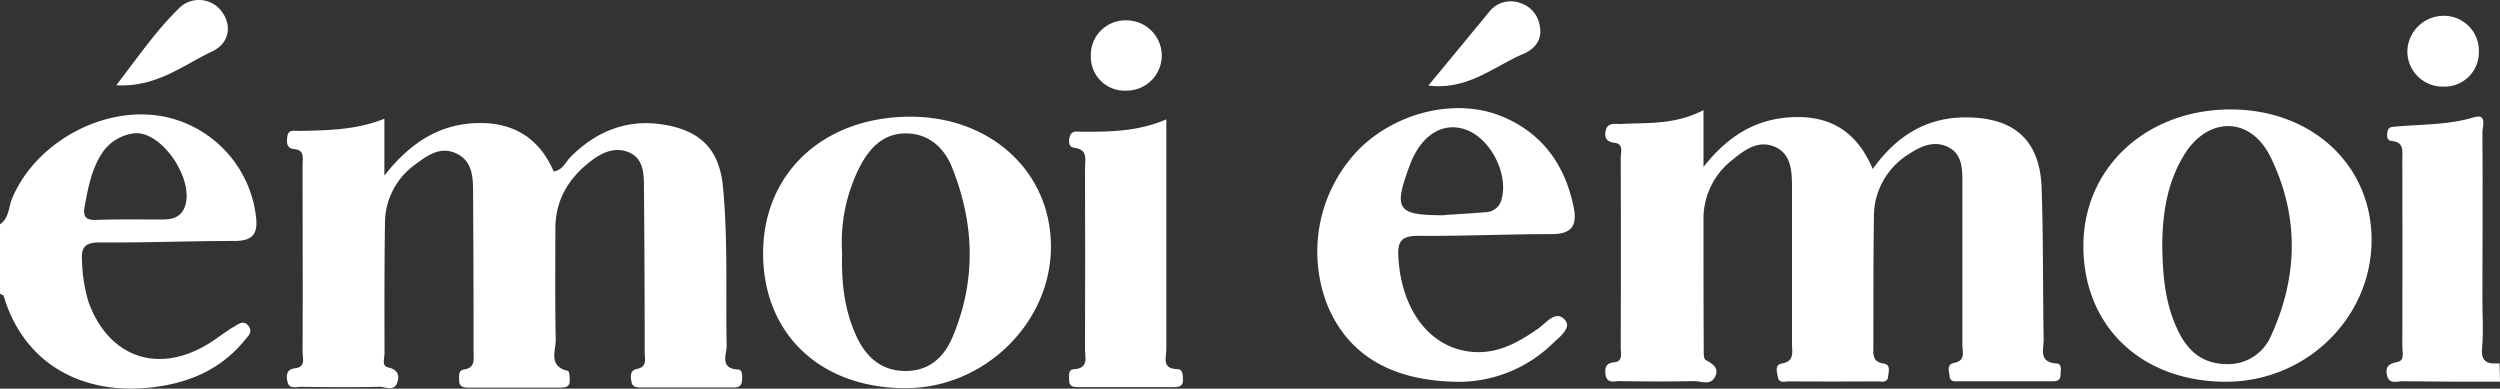 <svg xmlns="http://www.w3.org/2000/svg" viewBox="0 0 539.83 83.92"><rect x="0" y="0" width="539.83" height="83.92" fill="#333333" stroke="none"/><defs><style>.cls-1{fill:#fff;}</style></defs><g id="Calque_2" data-name="Calque 2"><g id="Calque_1-2" data-name="Calque 1"><path class="cls-1" d="M0,48.44c2-1.37,1.83-3.74,2.63-5.63C7.92,30.3,23.21,22.3,36.26,25.36A25,25,0,0,1,55.2,46.19c.6,4-.24,5.85-4.66,5.84-9.66,0-19.32.4-29,.32-3.17,0-4.05,1-3.83,4a33.36,33.36,0,0,0,1.4,8.83C23.36,77,33.87,80.86,44.71,74.41c2-1.19,3.81-2.7,5.82-3.87.88-.5,2.08-1.53,3.1-.2s0,2.17-.74,3.07c-4.76,5.85-11,8.86-18.38,10C18.7,85.89,5.33,79.12.79,63.9c-.07-.21-.52-.31-.79-.47ZM29.32,28.76a9.64,9.64,0,0,0-7.38,4.46c-2.21,3.44-2.9,7.34-3.65,11.26-.49,2.58.45,3.12,2.83,3,4.63-.17,9.28-.08,13.92-.08,1.92,0,3.7-.37,4.64-2.23C42.45,39.68,35.45,28.61,29.32,28.76Z"></path><path class="cls-1" d="M539.83,82.42c-7,0-14,0-21-.1-1.18,0-2.85.72-3.36-1.13-.47-1.7.09-2.67,2.1-3,1.79-.31,1.16-2.14,1.17-3.35q.06-20.2,0-40.41c0-1.76.47-3.78-2.37-4-1-.08-1-1.15-.84-2,.19-1.13,1.1-1,1.9-1.11,5.61-.5,11.26-.31,16.79-2,2.92-.87,1.8,2.08,1.81,3.3.1,12.14,0,24.28,0,36.42,0,3.33.25,6.68-.07,10s1.34,3.58,3.77,3.41Z"></path><path class="cls-1" d="M83,25.64V37.92C88.26,31.2,94.25,27.15,102,26.63c8.13-.55,14.22,2.66,17.56,10.4,2-.33,2.57-2.08,3.67-3.17,5.83-5.79,12.69-8.39,20.87-6.81,7.48,1.44,11.26,5.56,12,13.19,1.11,11.45.58,23,.81,34.44,0,1.89-1.61,4.95,2.57,5.12.84,0,.88,1.65.7,2.66-.26,1.38-1.37,1.2-2.35,1.2q-9.5,0-19,0c-1,0-2.21.12-2.45-1.12-.2-1-.48-2.57,1.11-2.87,2.31-.42,1.73-2.12,1.72-3.49q0-18-.16-36c0-2.9-.2-6-3.25-7.29s-5.94.11-8.35,2c-4.7,3.63-7.53,8.34-7.53,14.49,0,8-.09,16,.08,24,0,2.39-1.63,5.76,2.63,6.71.3.06.44,1.5.39,2.28-.09,1.37-1.24,1.32-2.22,1.32q-9.75,0-19.49,0c-1,0-2.09,0-2.16-1.41,0-1-.24-2.31,1-2.49,2.5-.36,2.12-2.14,2.11-3.74q0-17.49-.11-35c0-3.27-.38-6.53-3.81-8s-6.12.58-8.66,2.45a15.58,15.58,0,0,0-6.55,12.84c-.14,9.33-.12,18.65-.1,28,0,1-.67,2.7.78,3,2,.45,2.51,1.57,2,3.18-.64,2.13-2.56,1-3.84,1-5.66.13-11.33.09-17,0-1,0-2.53.57-2.89-1.06-.29-1.31-.31-2.71,1.64-2.94,2.36-.28,1.62-2.17,1.62-3.51.06-13.48,0-27,0-40.46,0-1.4.5-3.16-1.82-3.36-1.7-.15-1.6-1.42-1.5-2.59.17-1.81,1.68-1.3,2.7-1.33C70.84,28.13,76.84,28.09,83,25.64Z"></path><path class="cls-1" d="M367.84,23.77V36.05c5.25-6.67,11.22-10.33,19-10.74,8.24-.43,14.11,3,17.54,11.19,5.23-7.3,11.74-11.25,20.46-11.15,10.09.11,15.6,4.93,16,15.06.39,11,.26,22,.45,32.94,0,2.08-1.11,4.91,2.81,5.14,1.24.07.84,1.6.82,2.52,0,1.43-1.22,1.32-2.18,1.32q-9.75,0-19.48,0c-.92,0-2.19.28-2.29-1.16-.07-1-.73-2.47,1-2.81,2.55-.48,1.76-2.48,1.77-4q0-17.47,0-34.95c0-2.85,0-6-2.87-7.54-3.1-1.69-6.12-.34-8.85,1.51a15.77,15.77,0,0,0-7.38,13.41c-.14,9.32-.1,18.64-.12,28,0,1.65-.28,3.34,2.18,3.7,1.68.25,1.09,1.84,1,2.86-.18,1.43-1.5,1-2.38,1q-9.5.06-19,0c-.88,0-2.18.5-2.42-.93-.18-1-.75-2.67.82-2.92,2.83-.46,2.23-2.45,2.23-4.17q0-17,0-34c0-3.38-.17-7.09-3.69-8.62s-6.43.56-9.07,2.73a16,16,0,0,0-6.35,13c0,9.15,0,18.31.05,27.46,0,1-.09,2.55.41,2.82,1.61.89,3,1.79,2,3.7s-3,.84-4.57.88c-5.33.11-10.66.07-16,0-1.19,0-2.82.61-3.06-1.51-.17-1.57.19-2.4,2-2.58s1.3-2,1.3-3.22q.06-20.47,0-40.94c0-1.18.67-3-1.32-3.2-1.84-.23-2.28-1.21-1.91-2.71.45-1.82,2.1-1.3,3.33-1.37C355.78,26.45,361.67,27,367.84,23.77Z"></path><path class="cls-1" d="M196.38,25.2c17.47-.09,30.48,11.8,30.55,27.94.08,16.41-14.16,30.49-31,30.67-18.48.19-31-11.43-31.15-28.81S177.58,25.3,196.38,25.2ZM181.84,54.64c-.17,6.31.46,12.17,3,17.77,2.11,4.69,5.43,7.66,10.62,7.7s8.42-3,10.27-7.43c5.06-12.09,4.71-24.29-.08-36.35C204,32.08,200.79,29,196,28.81c-5.1-.19-8.24,3.07-10.39,7.29A36.07,36.07,0,0,0,181.84,54.64Z"></path><path class="cls-1" d="M480.68,82.43c-18.28,0-30.84-12-30.81-29.34,0-16.87,13.58-29.43,31.76-29.46,17.51,0,30.45,11.92,30.47,28.11C512.13,68.59,498,82.42,480.68,82.43Zm-13.78-30c.05,7.33.66,13.72,3.75,19.65,2.09,4,5.15,6.38,9.8,6.53a10.07,10.07,0,0,0,10-6.24c5.83-12.78,6-25.9-.17-38.47-4.45-9.08-14-8.75-19,.13C467.8,40,467,46.53,466.9,52.42Z"></path><path class="cls-1" d="M315.66,82.44c-15.17.07-24.56-5.86-29-16.47a31.65,31.65,0,0,1,6.77-33.72c8.22-8.2,21.38-11.27,31.33-6.93C333.36,29.05,338.11,36,339.85,45c.73,3.75-.59,5.55-4.67,5.55-9.65,0-19.31.46-29,.37-3.72,0-4.43,1.35-4.23,4.67.66,11,6.38,19,15,20.28,5.85.88,10.61-1.71,15.22-4.94,1.7-1.19,3.87-4.2,5.83-1.75,1.39,1.74-1.44,3.74-2.91,5.17A29.17,29.17,0,0,1,315.66,82.44Zm-3.86-36c3-.2,5.95-.36,8.92-.62A3.61,3.61,0,0,0,324.25,43c1.51-5.54-2.46-13.23-7.89-15.06-4.93-1.66-9.56,1.32-11.93,7.7C300.83,45.29,301.64,46.48,311.8,46.48Z"></path><path class="cls-1" d="M251.85,25.78c0,17,0,33.33,0,49.63,0,1.73-1.07,4.21,2.36,4.3,1.29,0,1.19,1.36,1.23,2.34.06,1.45-1,1.53-2,1.54q-10.25,0-20.49,0c-1,0-2.07,0-2.09-1.41,0-1-.28-2.38,1-2.45,3.3-.19,2.43-2.53,2.43-4.34q.06-19.48,0-39c0-1.85.75-4.12-2.4-4.49-1.18-.14-1.19-1.46-.89-2.46.39-1.32,1.6-1,2.5-1C239.51,28.47,245.51,28.47,251.85,25.78Z"></path><path class="cls-1" d="M308.43,18.48,321.5,2.64a5.91,5.91,0,0,1,6.73-2,6.09,6.09,0,0,1,4.27,5.07c.59,3-1.29,5-3.57,5.93C322.58,14.33,317,19.51,308.43,18.48Z"></path><path class="cls-1" d="M25.11,18.41C29.82,12.28,33.66,6.7,38.5,1.94a6.09,6.09,0,0,1,9.23.36c2.41,3,1.91,7-1.87,8.78C39.54,14.05,33.81,18.9,25.11,18.41Z"></path><path class="cls-1" d="M535.27,11.24a7.4,7.4,0,0,1-7.59,7.46,7.61,7.61,0,0,1-7.85-7.77A7.85,7.85,0,0,1,528,3.42,7.54,7.54,0,0,1,535.27,11.24Z"></path><path class="cls-1" d="M250.86,12a7.58,7.58,0,0,1-7.6,7.57,7.29,7.29,0,0,1-7.71-7.31,7.47,7.47,0,0,1,7.74-7.86A7.61,7.61,0,0,1,250.86,12Z"></path></g></g></svg>